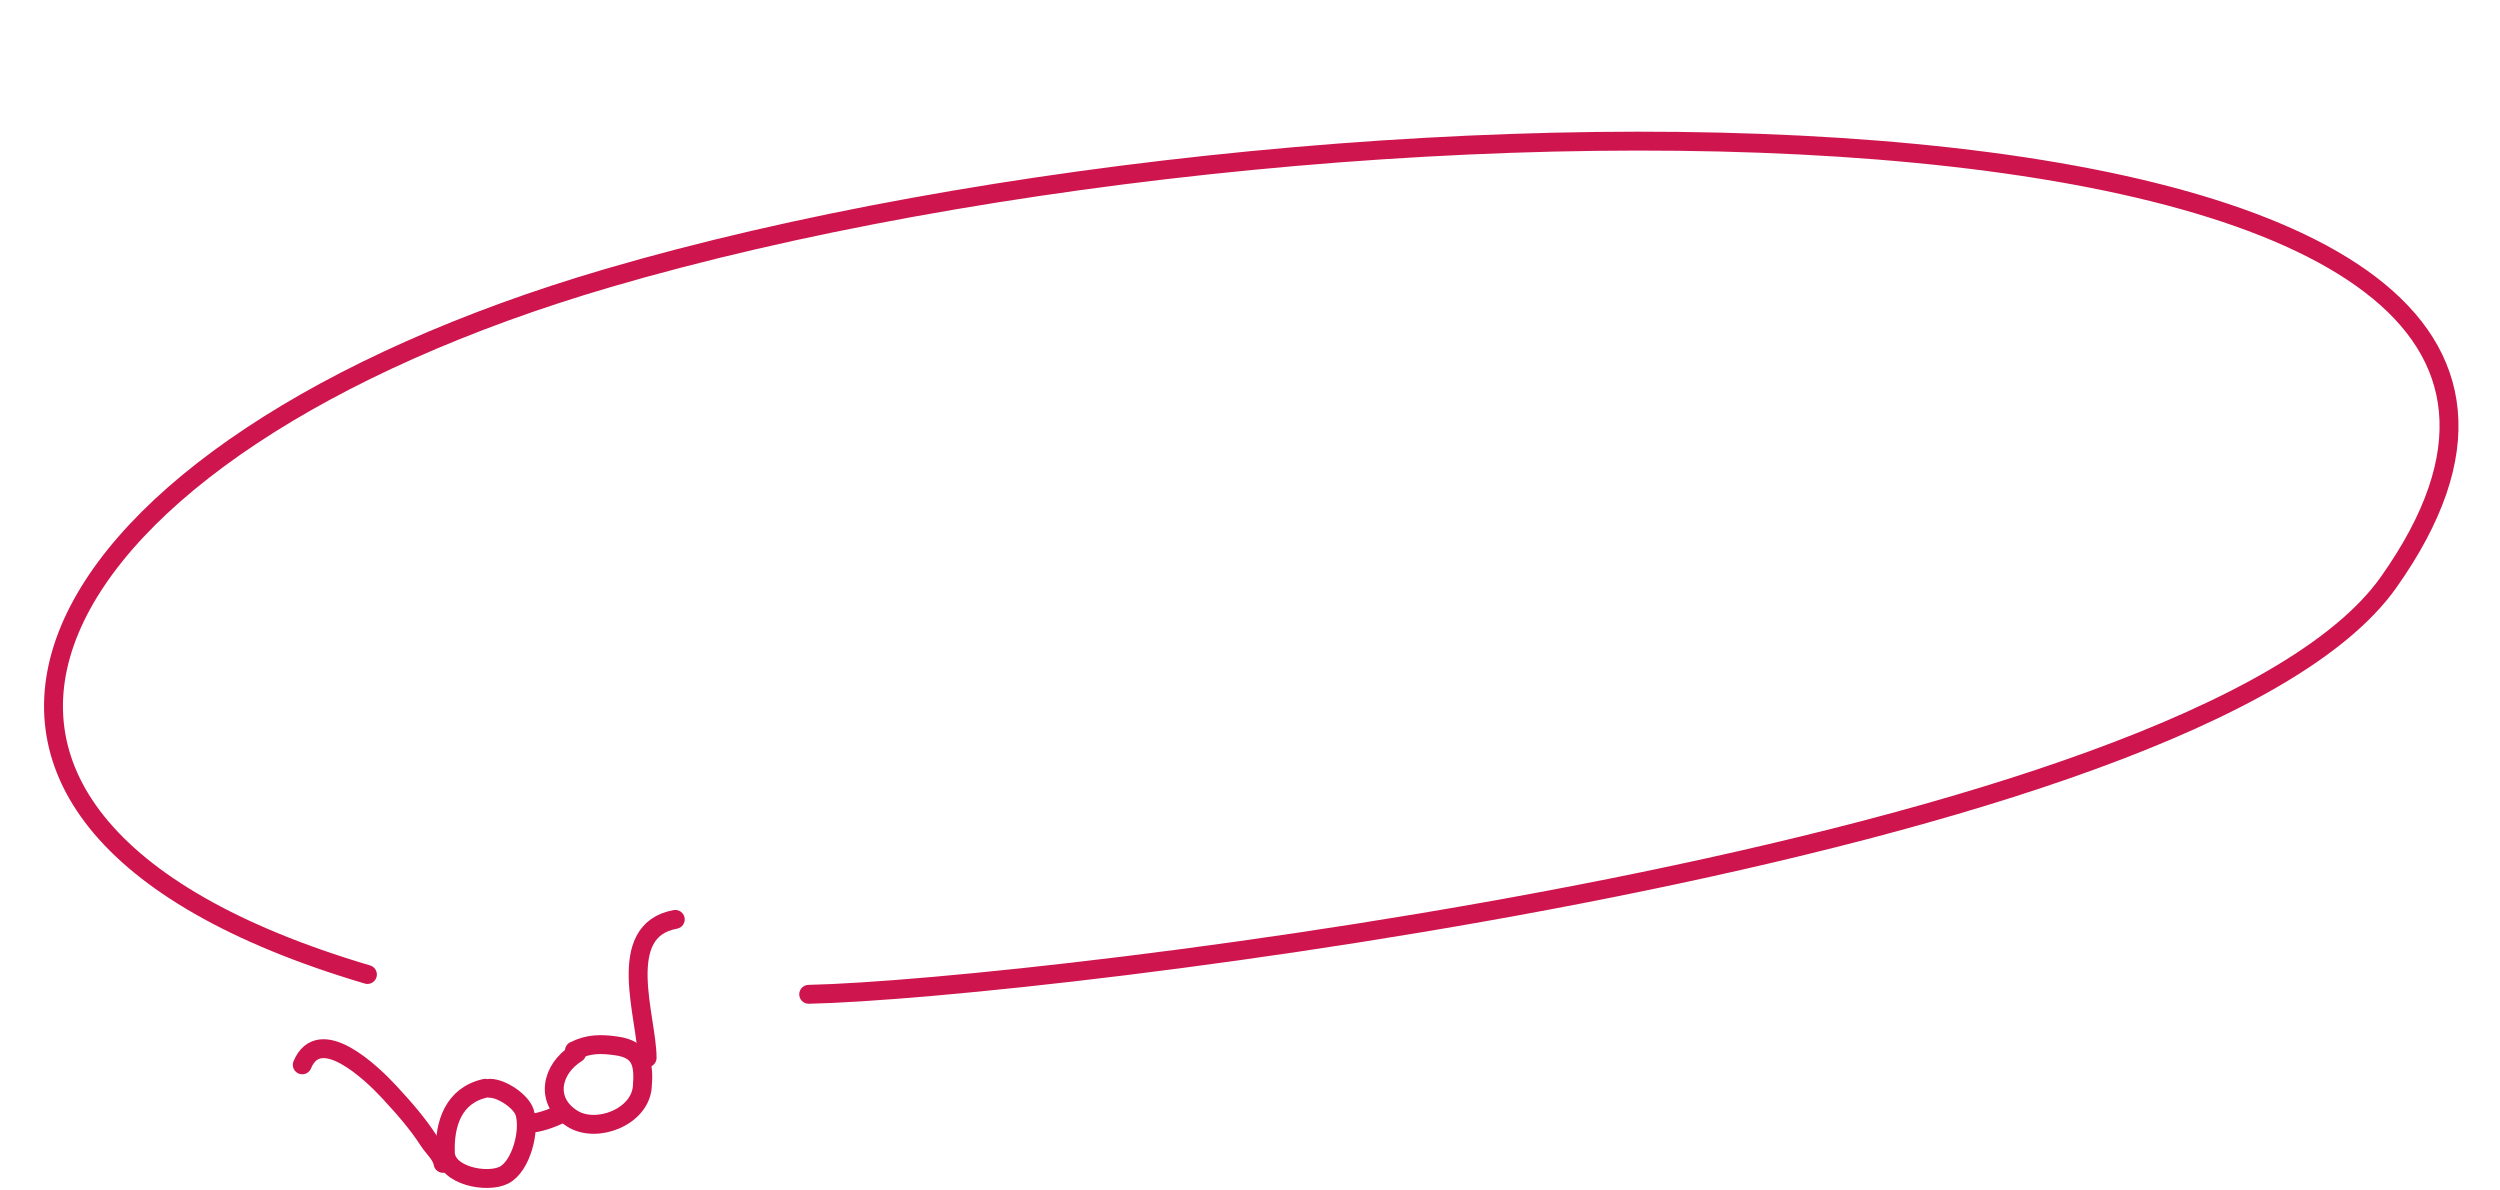 <?xml version="1.0" encoding="UTF-8"?> <svg xmlns="http://www.w3.org/2000/svg" width="397" height="189" viewBox="0 0 397 189" fill="none"> <path d="M128.421 157.896C164.4 157.131 348.888 135.378 379.284 92.499C437.882 9.835 214.547 9.565 96.508 44.164C5.053 70.97 -27.165 129.424 58.347 154.75" stroke="#CE154E" stroke-width="3" stroke-linecap="round" stroke-linejoin="round"></path> <path d="M77.058 172.821C72.021 173.927 70.545 178.474 70.725 183.086C70.869 186.751 77.389 187.967 80.038 186.604C82.752 185.209 84.242 179.535 83.308 176.629C82.738 174.854 79.643 172.821 77.803 172.821" stroke="#CE154E" stroke-width="3" stroke-linecap="round" stroke-linejoin="round"></path> <path d="M91.584 167.234C87.482 169.798 86.472 174.902 90.922 177.664C94.722 180.023 101.579 177.413 101.994 172.635C102.32 168.891 101.789 166.649 97.917 166.096C95.421 165.739 93.464 165.735 91.212 166.861" stroke="#CE154E" stroke-width="3" stroke-linecap="round" stroke-linejoin="round"></path> <path d="M83.762 178.409C85.397 178.409 87.572 177.622 88.977 176.919" stroke="#CE154E" stroke-width="3" stroke-linecap="round" stroke-linejoin="round"></path> <path d="M102.763 167.979C102.763 161.65 97.484 147.772 107.233 146" stroke="#CE154E" stroke-width="3" stroke-linecap="round" stroke-linejoin="round"></path> <path d="M70.351 184.742C70.138 183.394 68.82 182.284 68.095 181.162C66.239 178.285 64.087 175.872 61.763 173.359C58.979 170.352 50.749 162.498 48 169.096" stroke="#CE154E" stroke-width="3" stroke-linecap="round" stroke-linejoin="round"></path> </svg> 